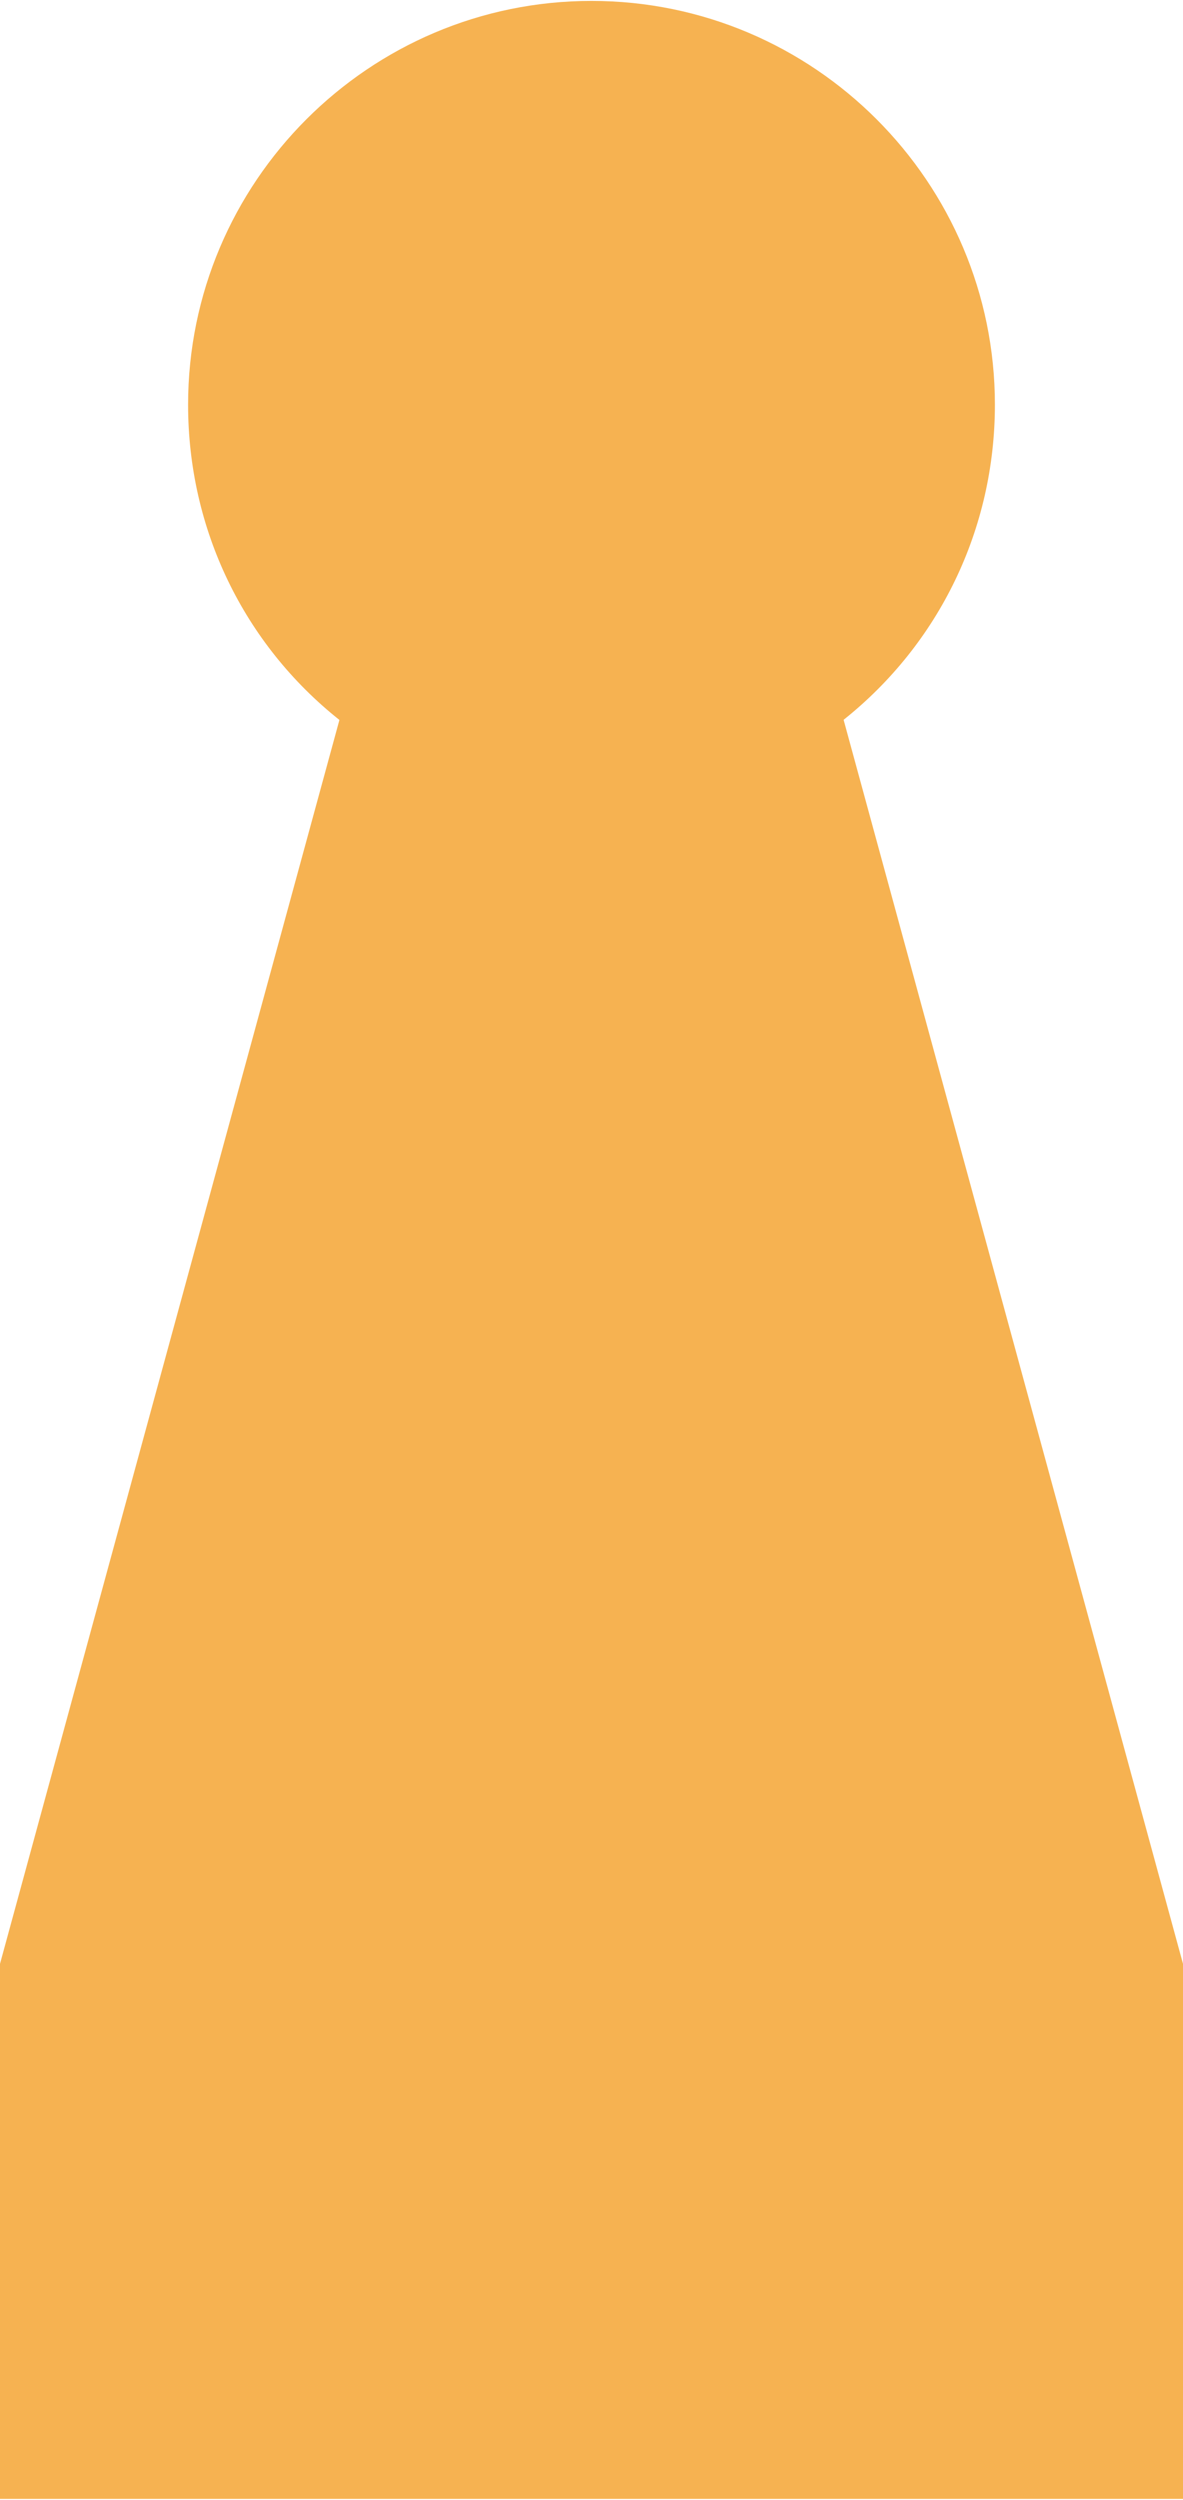 <svg width="143" height="302" viewBox="0 0 143 302" fill="none" xmlns="http://www.w3.org/2000/svg">
<path d="M143 301.888H0V237.244L41.029 86.975C29.478 77.797 22.737 63.959 22.737 48.891C22.737 21.989 44.613 0.11 71.5 0.11C98.387 0.11 120.263 21.989 120.263 48.887C120.263 63.922 113.525 77.754 101.974 86.958L143 237.244V301.888Z" fill="#F6B251"/>
</svg>
